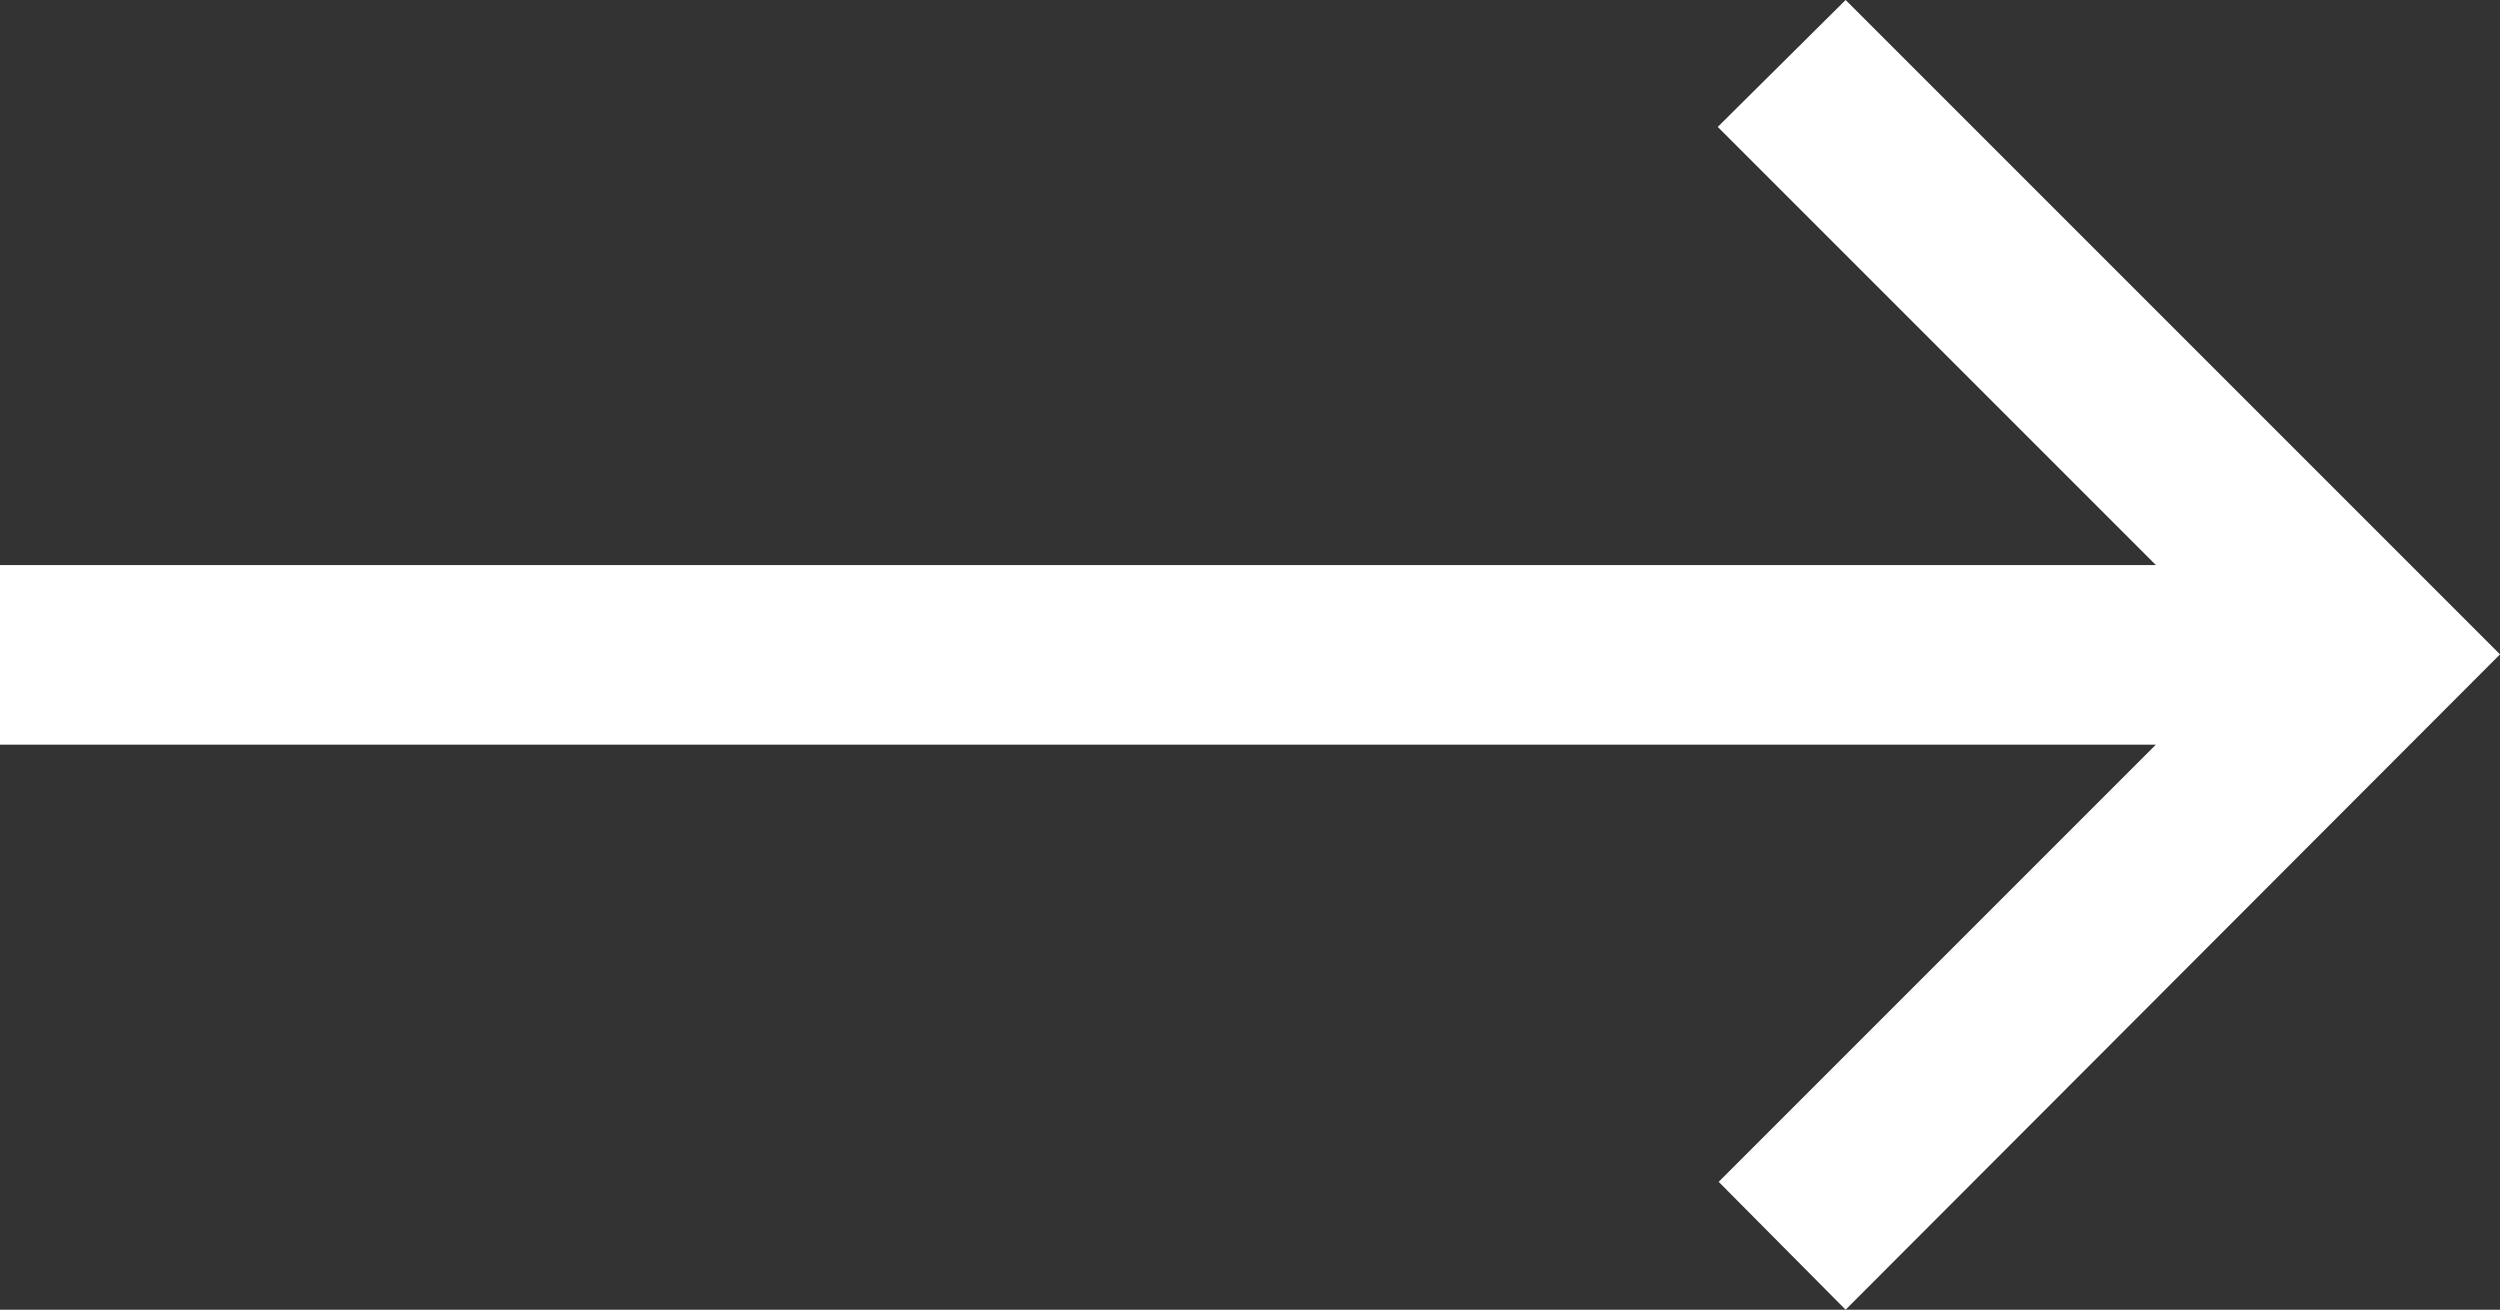 <svg xmlns="http://www.w3.org/2000/svg" width="26.59" height="13.93" viewBox="0 0 26.59 13.93">
    <rect x="0" y="0" width="26.59" height="13.93" fill="#333333" stroke="none"/>
    <g>
        <path fill="#ffffff" d="M19.63 0l-1.36 1.35 4.66 4.66H0v1.91h22.93l-4.65 4.65 1.35 1.36 6.96-6.97z"/>
    </g>
</svg>
